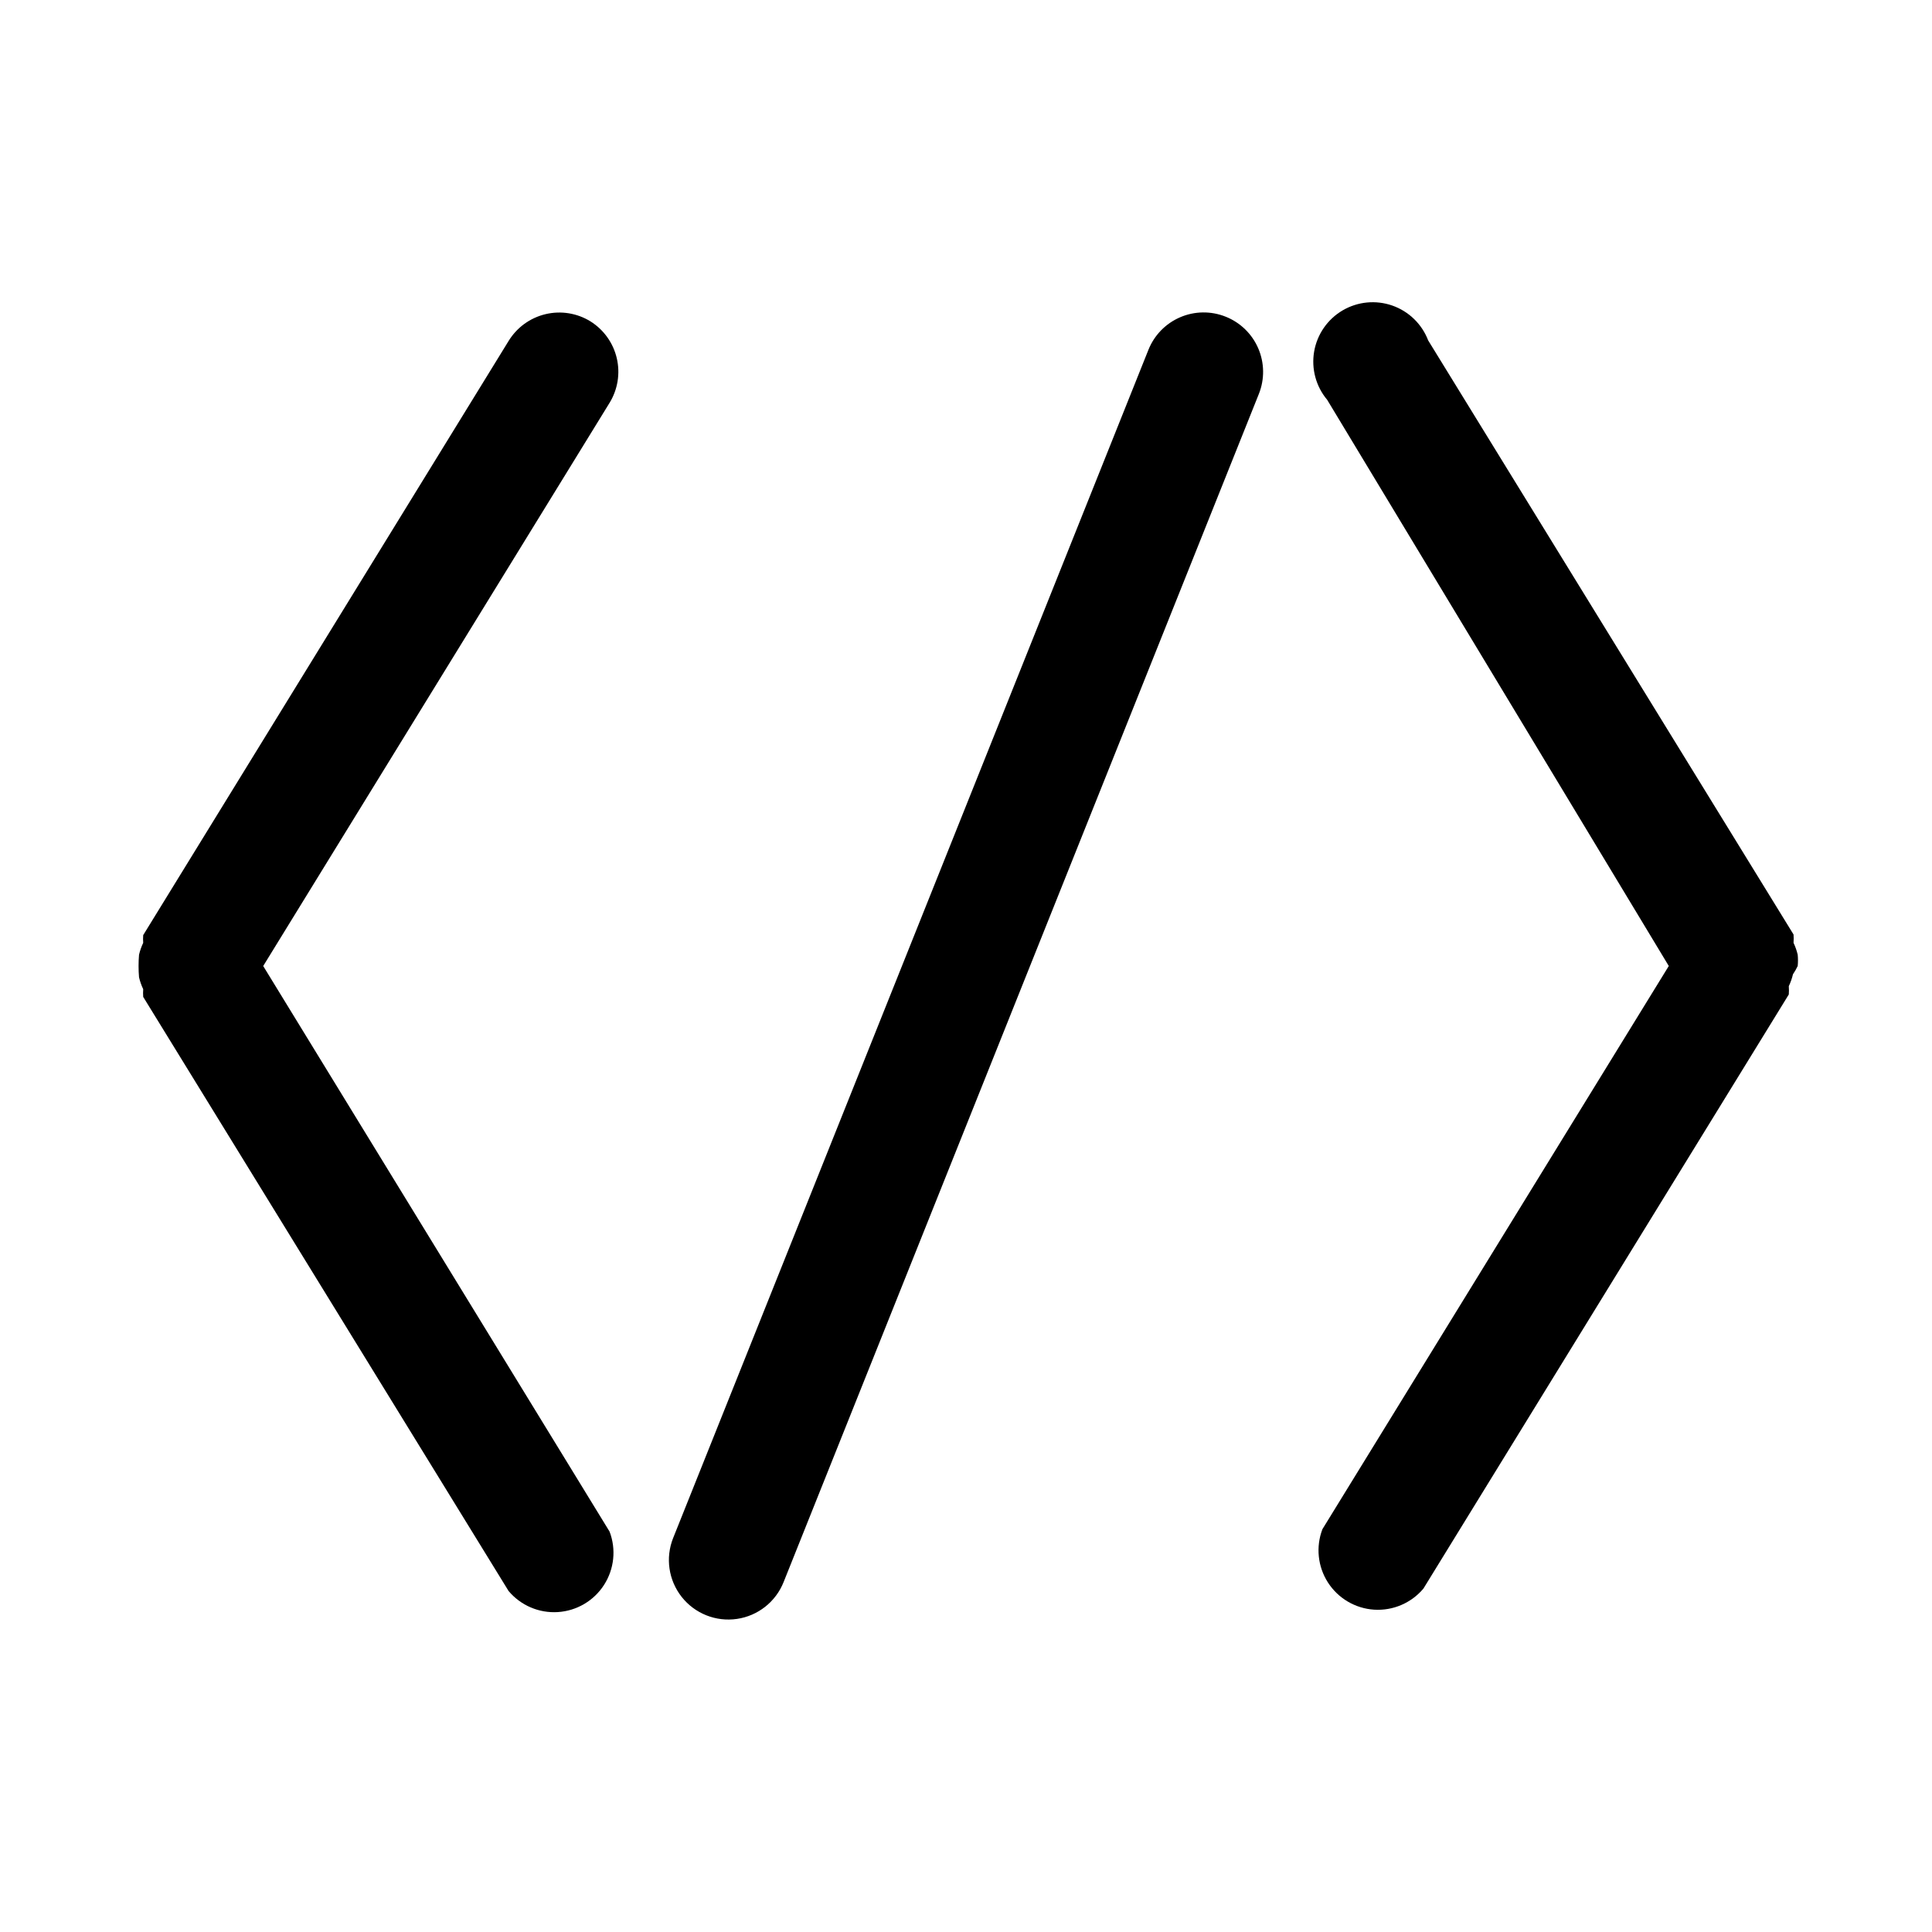 <?xml version="1.0" encoding="UTF-8"?>
<!-- The Best Svg Icon site in the world: iconSvg.co, Visit us! https://iconsvg.co -->
<svg fill="#000000" width="800px" height="800px" version="1.1" viewBox="144 144 512 512" xmlns="http://www.w3.org/2000/svg">
 <g>
  <path d="m468.8 227.92c-3.883-1.551-8.223-1.492-12.062 0.164-3.84 1.652-6.863 4.766-8.406 8.652l-125.95 314.88v-0.004c-2.078 5.231-1.211 11.176 2.277 15.594s9.07 6.637 14.641 5.824c5.574-0.812 10.285-4.535 12.367-9.766l125.95-314.88c1.547-3.883 1.488-8.223-0.164-12.062-1.656-3.84-4.766-6.863-8.652-8.402z"/>
  <path d="m300.5 229.18c-3.566-2.207-7.867-2.898-11.945-1.922-4.078 0.973-7.598 3.535-9.781 7.117l-96.824 157.44c-0.051 0.68-0.051 1.363 0 2.047-0.48 1.008-0.848 2.062-1.105 3.148-0.164 1.988-0.164 3.992 0 5.981 0.258 1.086 0.625 2.144 1.105 3.152-0.051 0.68-0.051 1.363 0 2.043l96.824 157.44c3.219 3.832 8.066 5.91 13.059 5.59 4.996-0.316 9.543-2.992 12.246-7.203 2.703-4.211 3.246-9.457 1.461-14.129l-91.789-149.88 91.789-149.25c2.168-3.535 2.859-7.781 1.914-11.82-0.941-4.039-3.441-7.543-6.953-9.75z"/>
  <path d="m620.41 400c0.098-0.996 0.098-1.996 0-2.992-0.254-1.086-0.625-2.141-1.102-3.148 0.055-0.734 0.055-1.473 0-2.207l-96.824-157.44v0.004c-1.656-4.328-5.129-7.707-9.5-9.238-4.375-1.531-9.199-1.059-13.191 1.289s-6.746 6.336-7.531 10.898c-0.785 4.566 0.48 9.246 3.457 12.793l90.527 150.04-91.789 149.25c-1.785 4.672-1.242 9.918 1.461 14.129 2.707 4.211 7.25 6.883 12.246 7.203 4.992 0.316 9.844-1.758 13.059-5.59l96.824-157.44h0.004c0.055-0.734 0.055-1.469 0-2.203 0.477-1.008 0.848-2.062 1.102-3.148 0.477-0.699 0.898-1.438 1.258-2.203z"/>
 </g>
</svg>